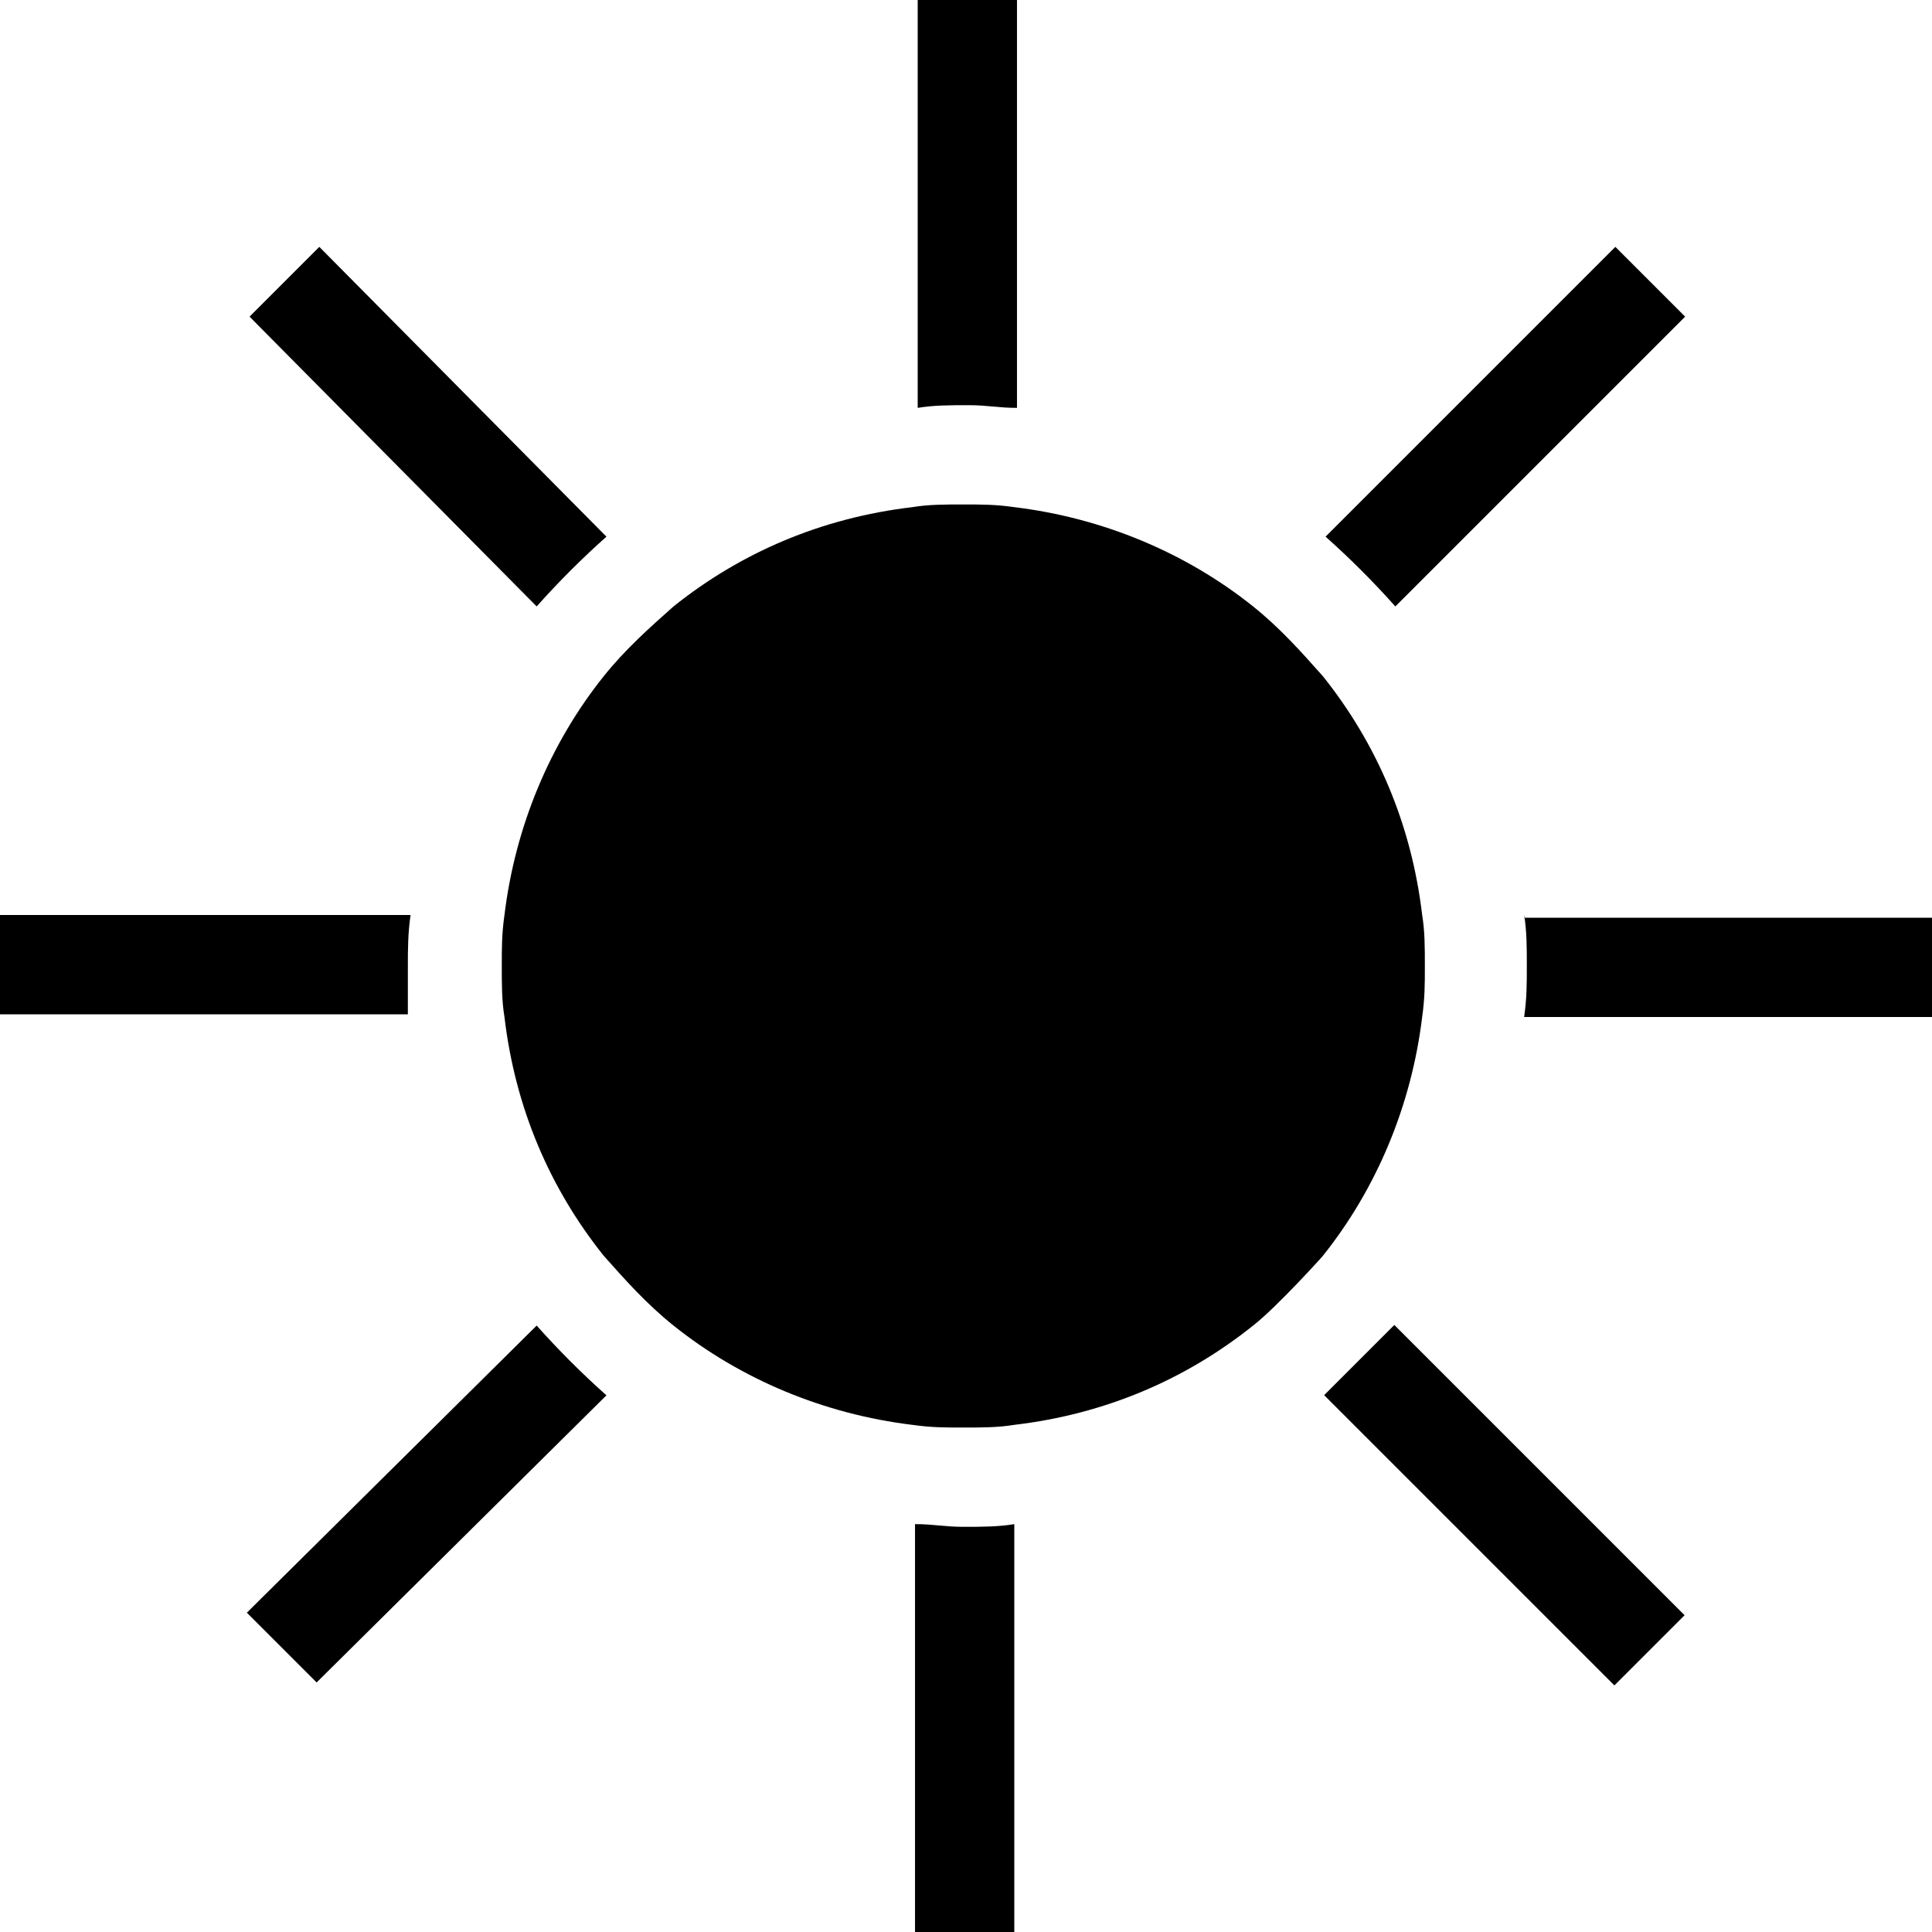 <?xml version="1.0" encoding="utf-8"?>
<!-- Generator: Adobe Illustrator 18.1.1, SVG Export Plug-In . SVG Version: 6.00 Build 0)  -->
<svg version="1.1" id="Layer_1" xmlns="http://www.w3.org/2000/svg" xmlns:xlink="http://www.w3.org/1999/xlink" x="0px" y="0px"
	 width="72px" height="72px" viewBox="0 0 72 72" enable-background="new 0 0 72 72" xml:space="preserve">
<g>
	<path d="M34.1,56.8V72h3.7V56.8c-0.6,0.1-1.2,0.1-1.9,0.1S34.8,56.8,34.1,56.8z"/>
	<path d="M37.9,15.2V0h-3.7v15.2c0.6-0.1,1.2-0.1,1.9-0.1S37.2,15.2,37.9,15.2z"/>
	<path d="M52,22.6l10.8-10.8l-2.6-2.6L49.4,20C50.3,20.8,51.2,21.7,52,22.6z"/>
	<path d="M20,49.4L9.2,60.1l2.6,2.6L22.6,52C21.7,51.2,20.8,50.3,20,49.4z"/>
	<path d="M56.8,34.1c0.1,0.6,0.1,1.2,0.1,1.9s0,1.2-0.1,1.9H72v-3.7H56.8z"/>
	<path d="M15.2,36c0-0.6,0-1.2,0.1-1.9H0v3.7h15.2C15.2,37.2,15.2,36.6,15.2,36z"/>
	<path d="M22.6,20L11.9,9.2l-2.6,2.6L20,22.6C20.8,21.7,21.7,20.8,22.6,20z"/>
	<rect x="48.4" y="54.2" transform="matrix(-0.707 -0.707 0.707 -0.707 56.063 135.349)" width="15.3" height="3.7"/>
	<path d="M46.7,49.4c-2.5,2-5.5,3.3-8.9,3.7c-0.6,0.1-1.2,0.1-1.9,0.1s-1.2,0-1.9-0.1c-3.3-0.4-6.4-1.7-8.9-3.7
		c-1-0.8-1.8-1.7-2.6-2.6c-2-2.5-3.3-5.5-3.7-8.9c-0.1-0.6-0.1-1.2-0.1-1.9s0-1.2,0.1-1.9c0.4-3.3,1.7-6.4,3.7-8.9
		c0.8-1,1.7-1.8,2.6-2.6c2.5-2,5.5-3.3,8.9-3.7c0.6-0.1,1.2-0.1,1.9-0.1s1.2,0,1.9,0.1c3.3,0.4,6.4,1.7,8.9,3.7
		c1,0.8,1.8,1.7,2.6,2.6c2,2.5,3.3,5.5,3.7,8.9c0.1,0.6,0.1,1.2,0.1,1.9s0,1.2-0.1,1.9c-0.4,3.3-1.7,6.4-3.7,8.9
		C49.4,46.7,47.6,48.7,46.7,49.4z"/>
</g>
</svg>
